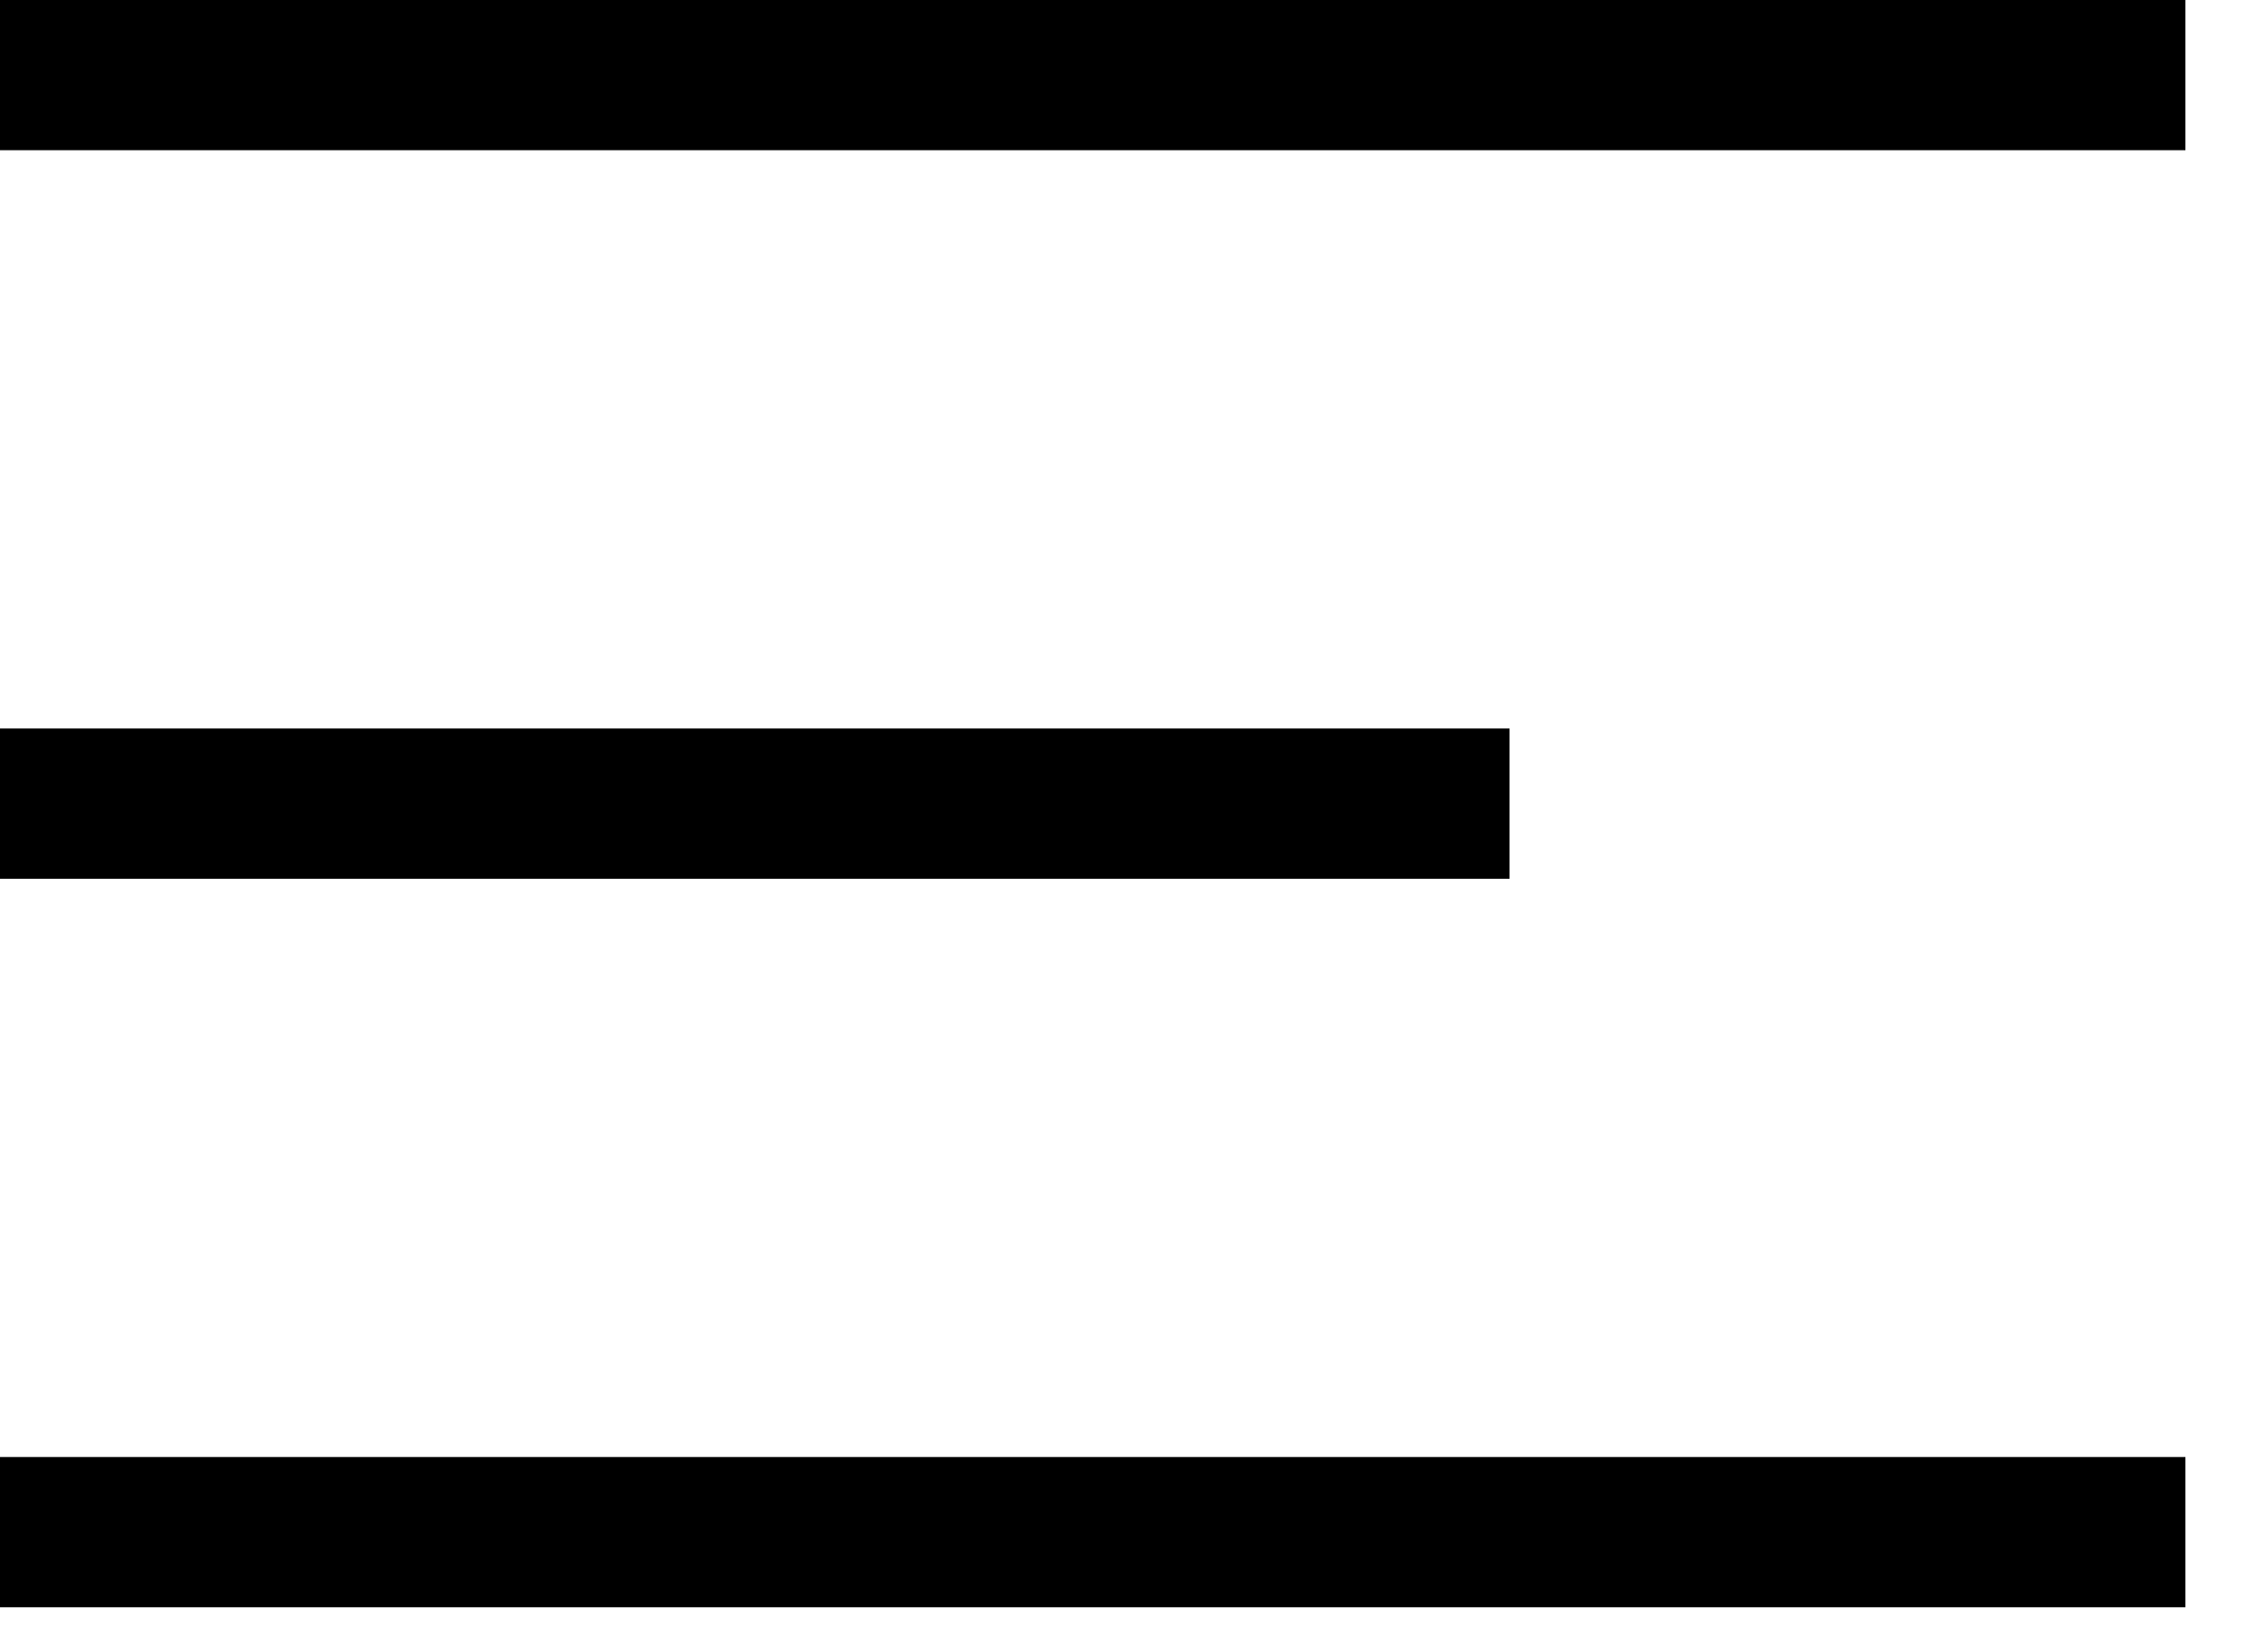 <svg version="1.2" xmlns="http://www.w3.org/2000/svg" viewBox="0 0 30 22" width="30" height="22">
	<title>menu-svg</title>
	<style>
		.s0 { fill: none;stroke: #000000;stroke-width: 2 } 
	</style>
	<g id="Component_7_6">
		<path id="Line_12" class="s0" d="m0 1h29.1"/>
		<path id="Line_13" class="s0" d="m0 10.7h20.1"/>
		<path id="Line_14" class="s0" d="m0 20.4h29.1"/>
		<path id="Shape 1" class="s0" d="m35 12"/>
	</g>
</svg>